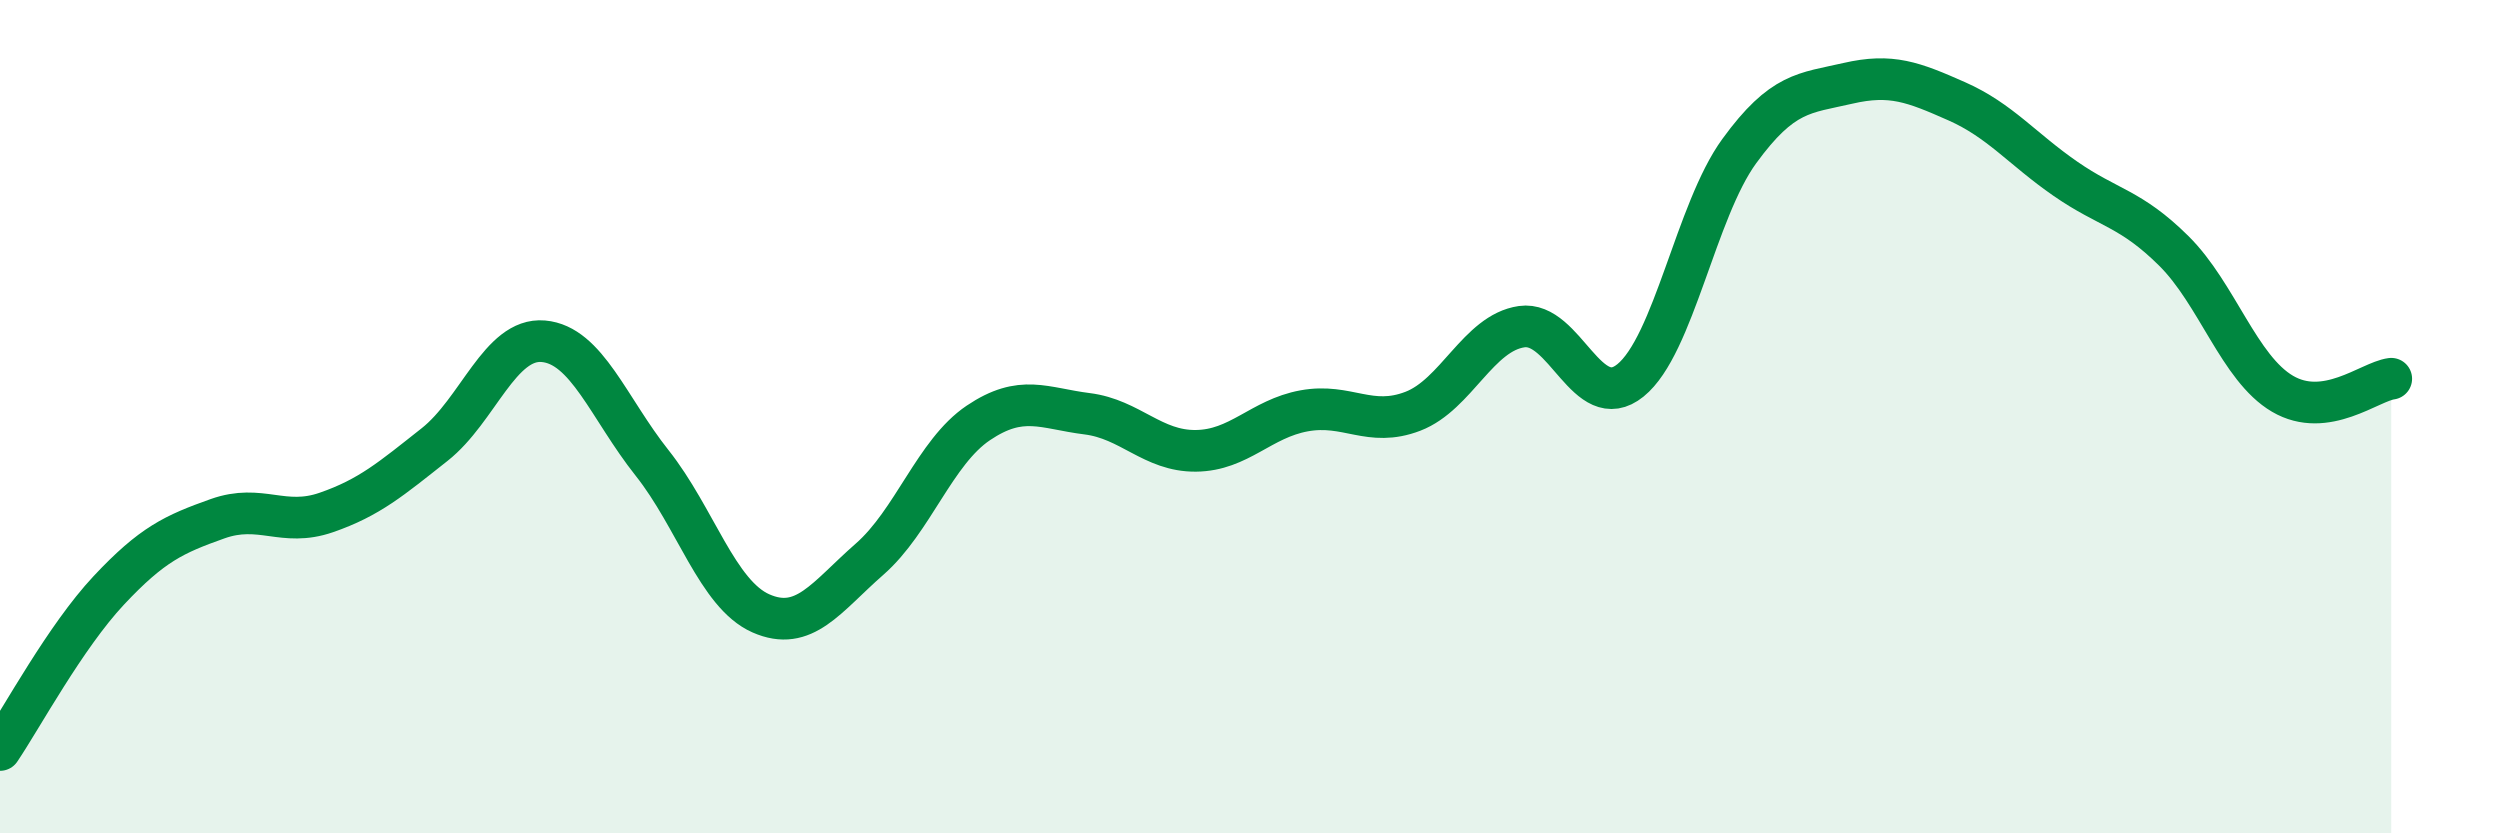 
    <svg width="60" height="20" viewBox="0 0 60 20" xmlns="http://www.w3.org/2000/svg">
      <path
        d="M 0,18 C 0.52,17.23 1.57,15.28 2.61,14.17 C 3.65,13.06 4.18,12.82 5.22,12.45 C 6.26,12.08 6.79,12.66 7.83,12.3 C 8.87,11.94 9.39,11.49 10.43,10.67 C 11.47,9.85 12,8.1 13.04,8.19 C 14.08,8.28 14.61,9.8 15.65,11.11 C 16.69,12.42 17.22,14.26 18.26,14.72 C 19.3,15.18 19.83,14.33 20.87,13.42 C 21.91,12.51 22.44,10.85 23.48,10.15 C 24.52,9.45 25.05,9.8 26.09,9.93 C 27.13,10.06 27.66,10.83 28.7,10.82 C 29.74,10.81 30.26,10.05 31.3,9.86 C 32.34,9.67 32.87,10.27 33.91,9.87 C 34.95,9.47 35.48,7.99 36.52,7.84 C 37.56,7.69 38.09,9.97 39.13,9.13 C 40.17,8.29 40.7,5.06 41.74,3.63 C 42.78,2.2 43.31,2.24 44.35,2 C 45.39,1.76 45.92,1.97 46.96,2.43 C 48,2.89 48.53,3.57 49.57,4.29 C 50.61,5.01 51.13,4.99 52.17,6.02 C 53.21,7.05 53.74,8.84 54.78,9.45 C 55.82,10.06 56.87,9.16 57.39,9.09L57.39 20L0 20Z"
        fill="#008740"
        opacity="0.1"
        stroke-linecap="round"
        stroke-linejoin="round"
      />
      <path
        d="M 0,18 C 0.52,17.23 1.57,15.28 2.61,14.17 C 3.65,13.06 4.18,12.82 5.22,12.45 C 6.26,12.08 6.79,12.66 7.83,12.3 C 8.87,11.94 9.39,11.49 10.43,10.67 C 11.47,9.85 12,8.1 13.04,8.19 C 14.08,8.28 14.61,9.8 15.65,11.11 C 16.69,12.42 17.22,14.26 18.26,14.72 C 19.3,15.18 19.83,14.33 20.87,13.42 C 21.91,12.51 22.44,10.85 23.48,10.15 C 24.52,9.45 25.05,9.8 26.09,9.93 C 27.13,10.06 27.66,10.83 28.7,10.82 C 29.74,10.81 30.26,10.05 31.3,9.86 C 32.34,9.67 32.87,10.27 33.91,9.87 C 34.95,9.47 35.48,7.99 36.52,7.84 C 37.56,7.69 38.09,9.97 39.13,9.13 C 40.17,8.29 40.7,5.06 41.74,3.63 C 42.78,2.2 43.31,2.24 44.35,2 C 45.39,1.76 45.92,1.97 46.96,2.43 C 48,2.89 48.53,3.57 49.57,4.29 C 50.61,5.01 51.13,4.99 52.17,6.02 C 53.21,7.05 53.74,8.84 54.78,9.45 C 55.82,10.06 56.87,9.16 57.39,9.09"
        stroke="#008740"
        stroke-width="1"
        fill="none"
        stroke-linecap="round"
        stroke-linejoin="round"
      />
    </svg>
  